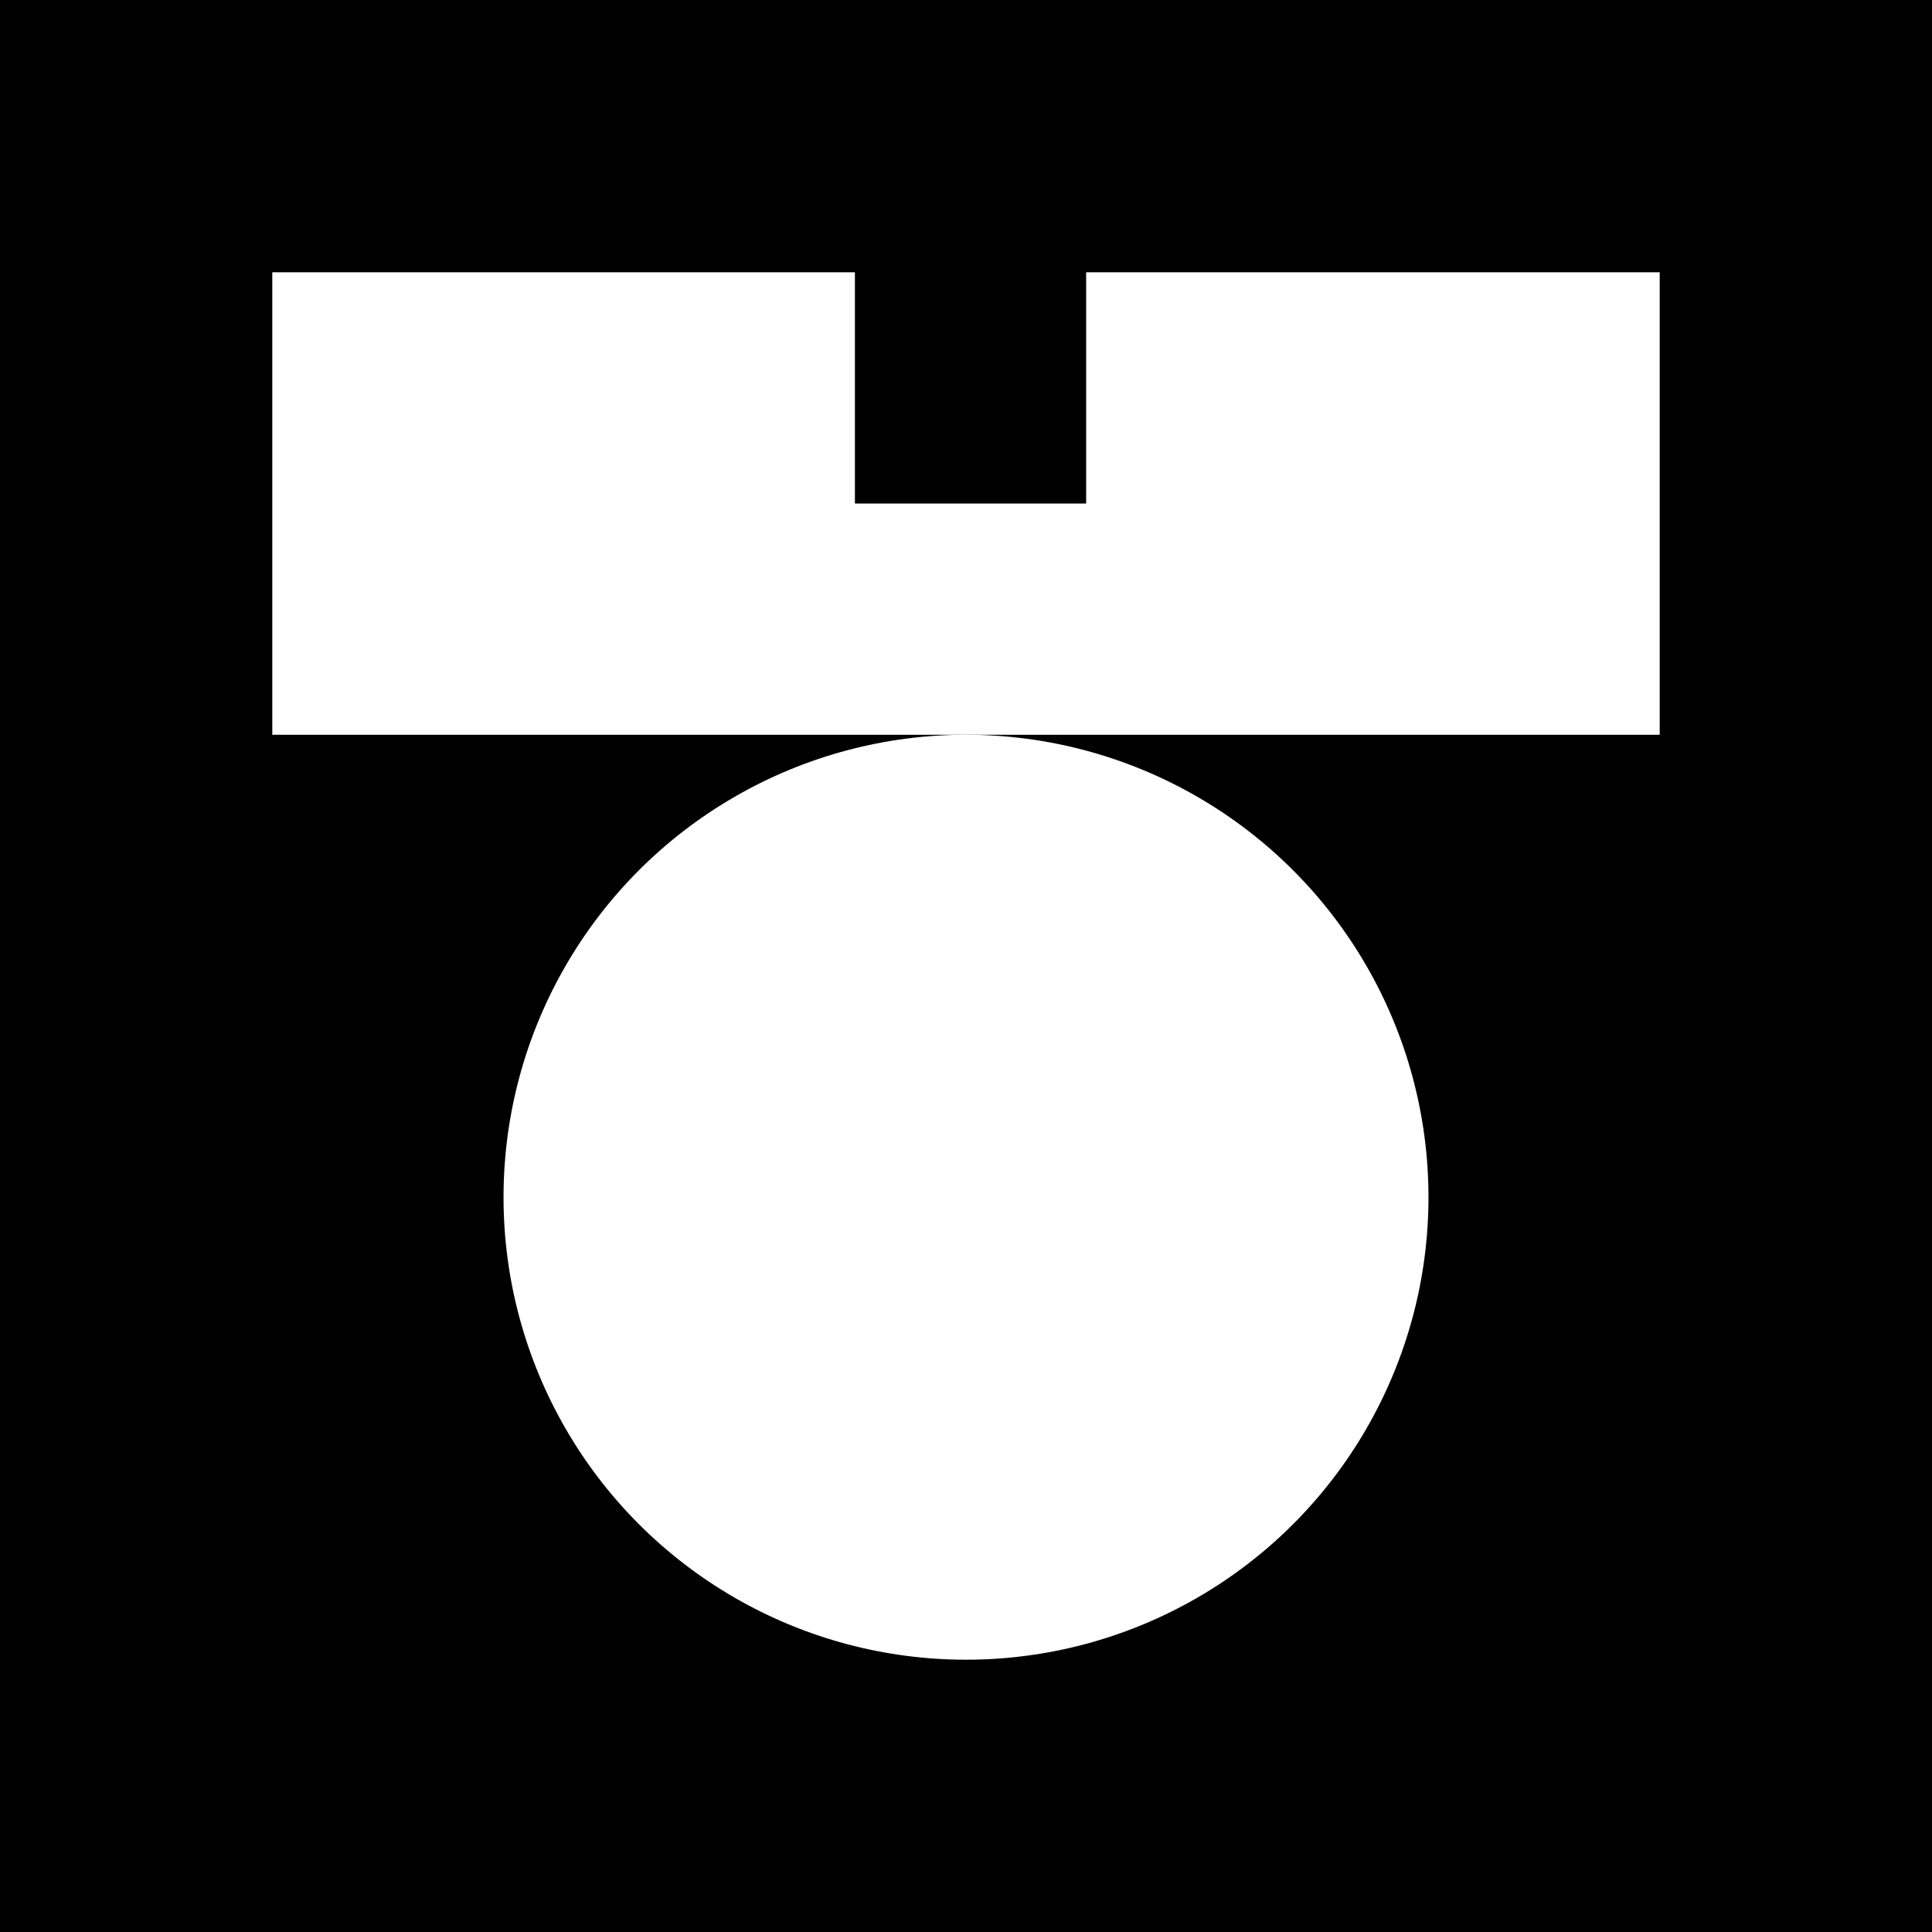 <?xml version="1.0" encoding="UTF-8"?>
<svg id="Layer_2" data-name="Layer 2" xmlns="http://www.w3.org/2000/svg" viewBox="0 0 32 32">
  <defs>
    <style>
      .cls-1 {
        fill: #fff;
      }
    </style>
  </defs>
  <g id="Layer_1-2" data-name="Layer 1">
    <g>
      <rect width="32" height="32"/>
      <g>
        <polygon class="cls-1" points="17.99 4.51 17.99 8.34 14.16 8.34 14.16 4.51 4.51 4.51 4.51 12.17 27.49 12.17 27.49 4.51 17.99 4.51"/>
        <circle class="cls-1" cx="16" cy="19.83" r="7.66"/>
      </g>
    </g>
  </g>
</svg>